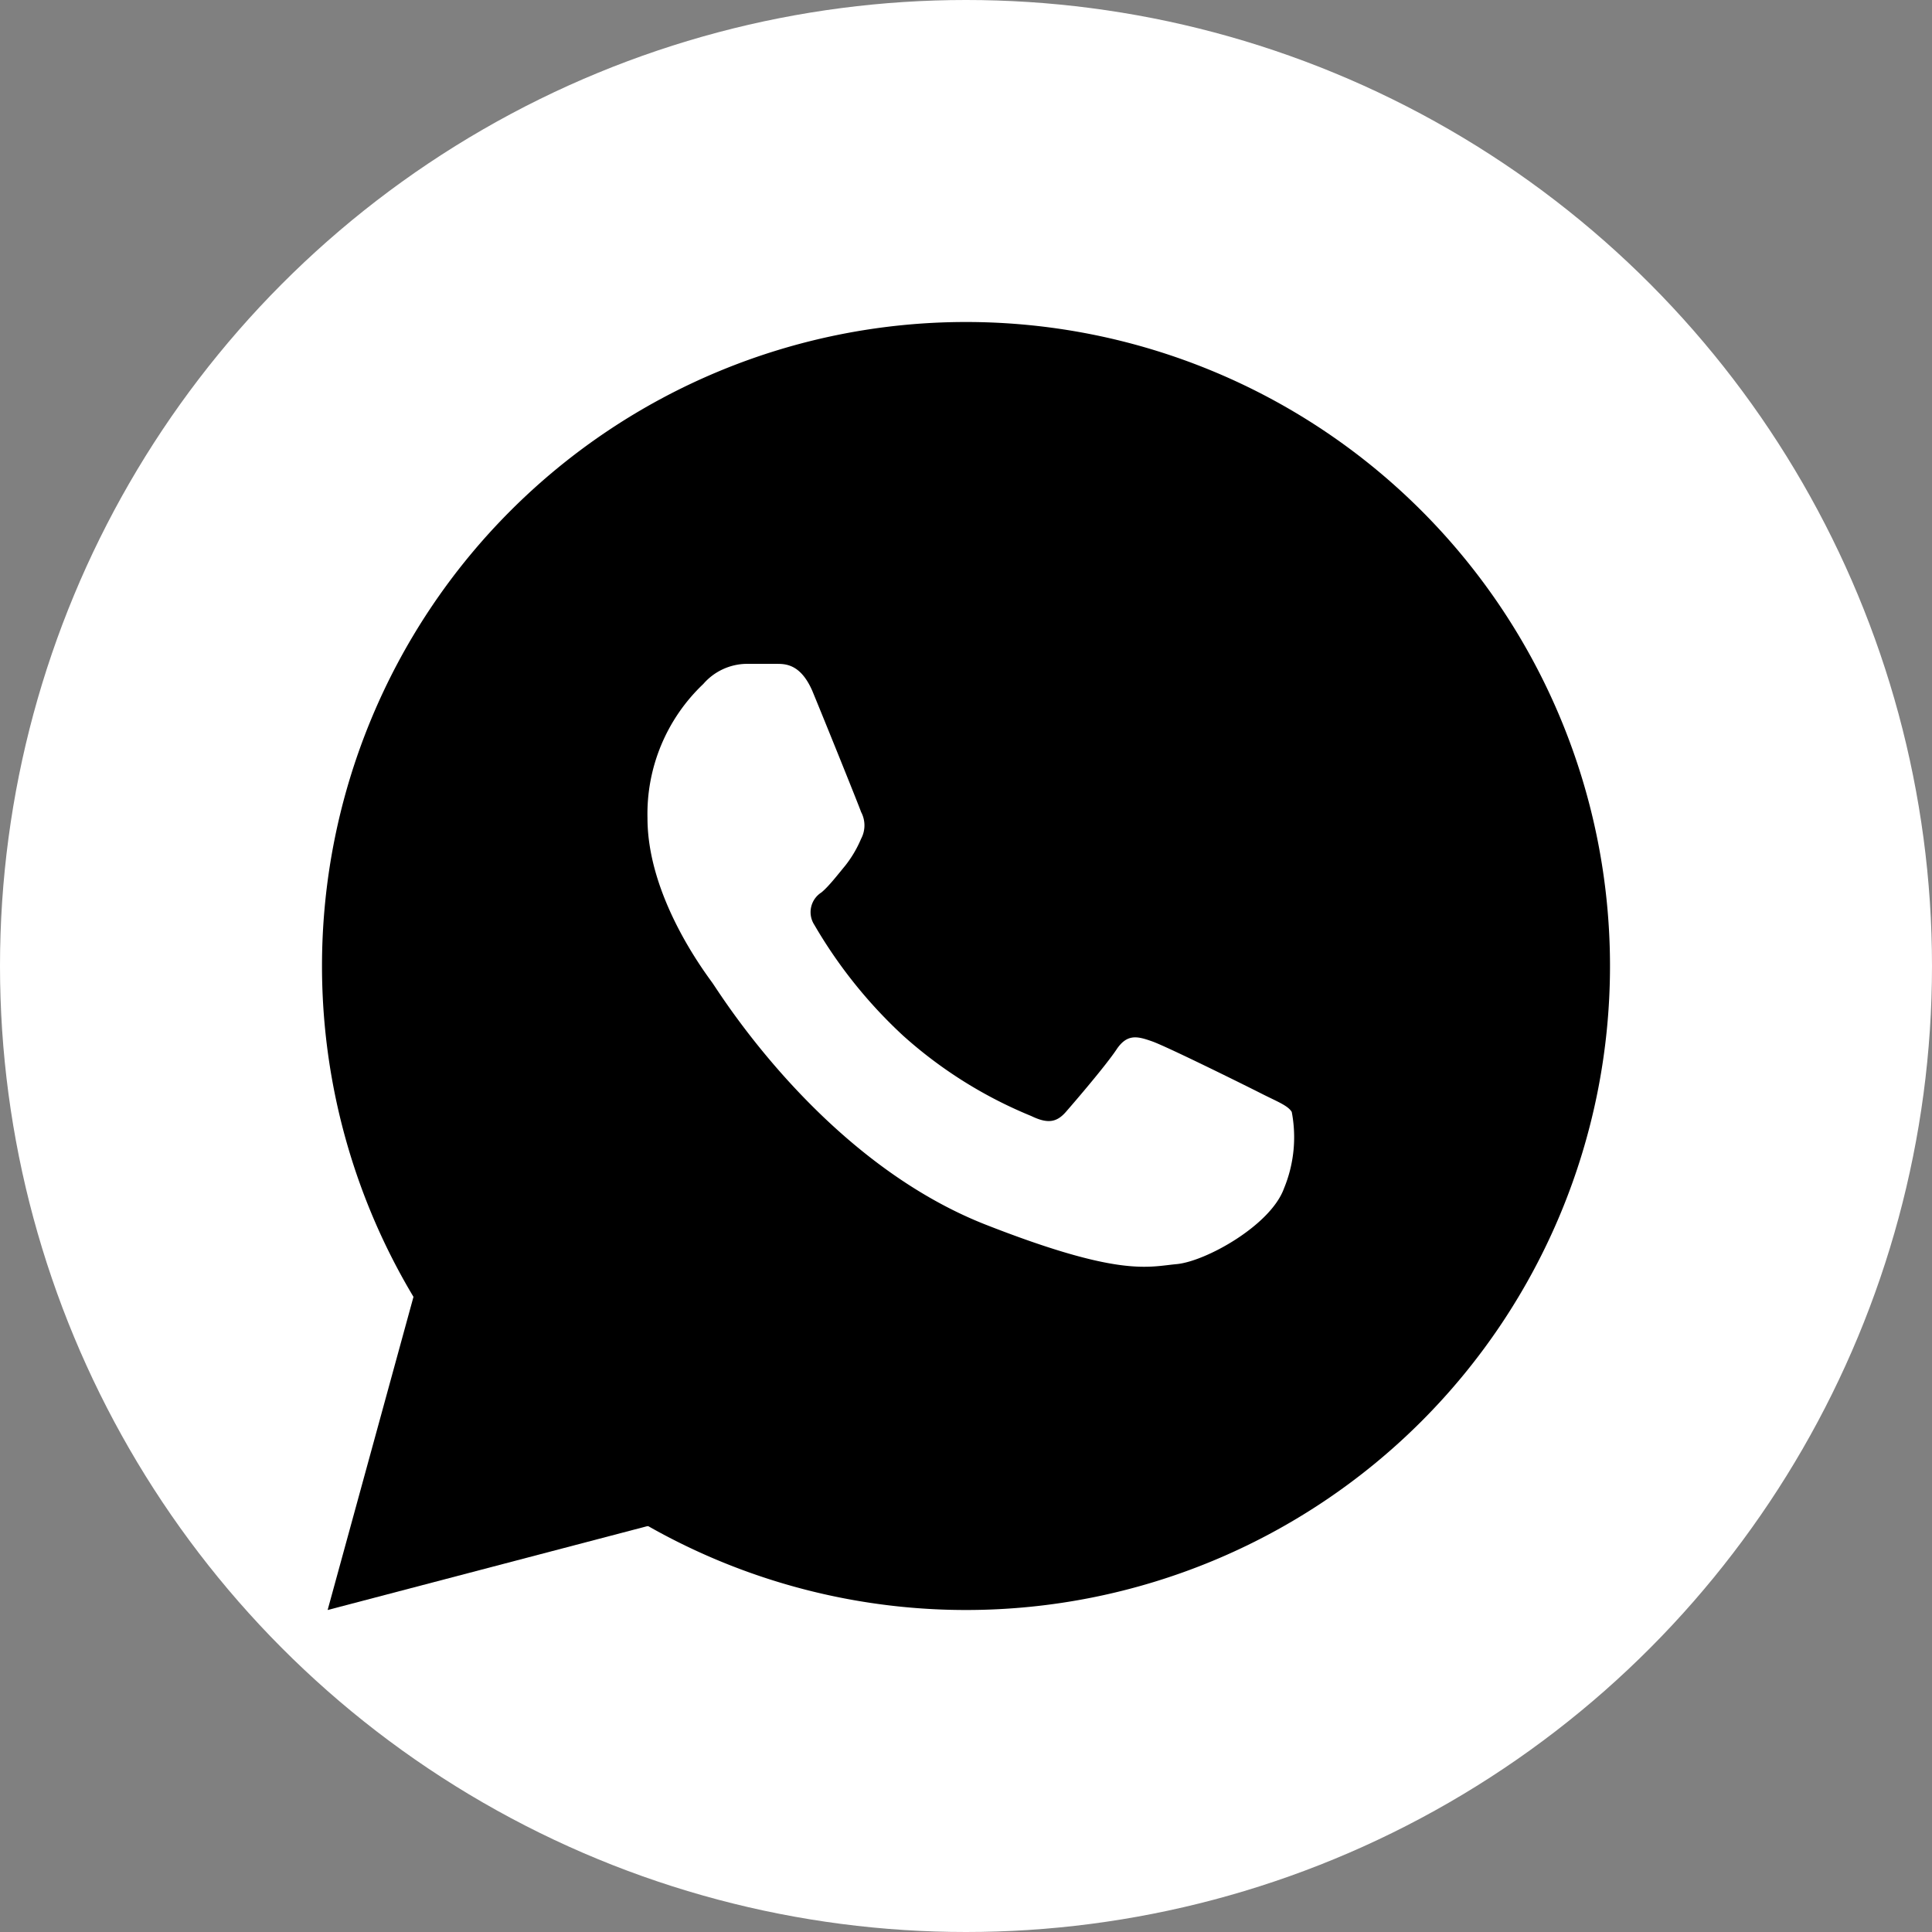 <?xml version="1.0" encoding="UTF-8"?> <svg xmlns="http://www.w3.org/2000/svg" viewBox="0 0 72 72"><rect x="0" y="0" width="72" height="72" fill="#808080" stroke="none"/> <defs> <style>.cls-1{fill:#fff;}</style> </defs> <title>LogoРесурс 155</title> <g id="Слой_2" data-name="Слой 2"> <g id="Слой_1-2" data-name="Слой 1"> <circle class="cls-1" cx="36" cy="36" r="36"></circle> <path d="M15.59,47.67,12.21,60l12.62-3.31Z"></path> <path d="M36,12A24,24,0,1,0,60,36,24,24,0,0,0,36,12ZM47.85,44.29c-.5,1.38-2.92,2.72-4,2.82s-2.12.49-7.14-1.48c-6.05-2.39-9.86-8.58-10.16-9s-2.42-3.22-2.42-6.14a6.67,6.67,0,0,1,2.08-5,2.17,2.17,0,0,1,1.59-.75c.39,0,.79,0,1.13,0s.9,0,1.34,1C30.79,27,32,30,32.09,30.26a1.06,1.06,0,0,1,0,1,4.32,4.32,0,0,1-.59,1c-.29.35-.62.78-.89,1a.87.87,0,0,0-.26,1.21,17.81,17.81,0,0,0,3.3,4.12,16.47,16.47,0,0,0,4.78,3c.6.29.94.25,1.29-.15s1.49-1.73,1.89-2.33.79-.49,1.33-.3,3.47,1.64,4.06,1.94,1,.45,1.14.69A5,5,0,0,1,47.85,44.29Z"></path> </g> </g> </svg> 